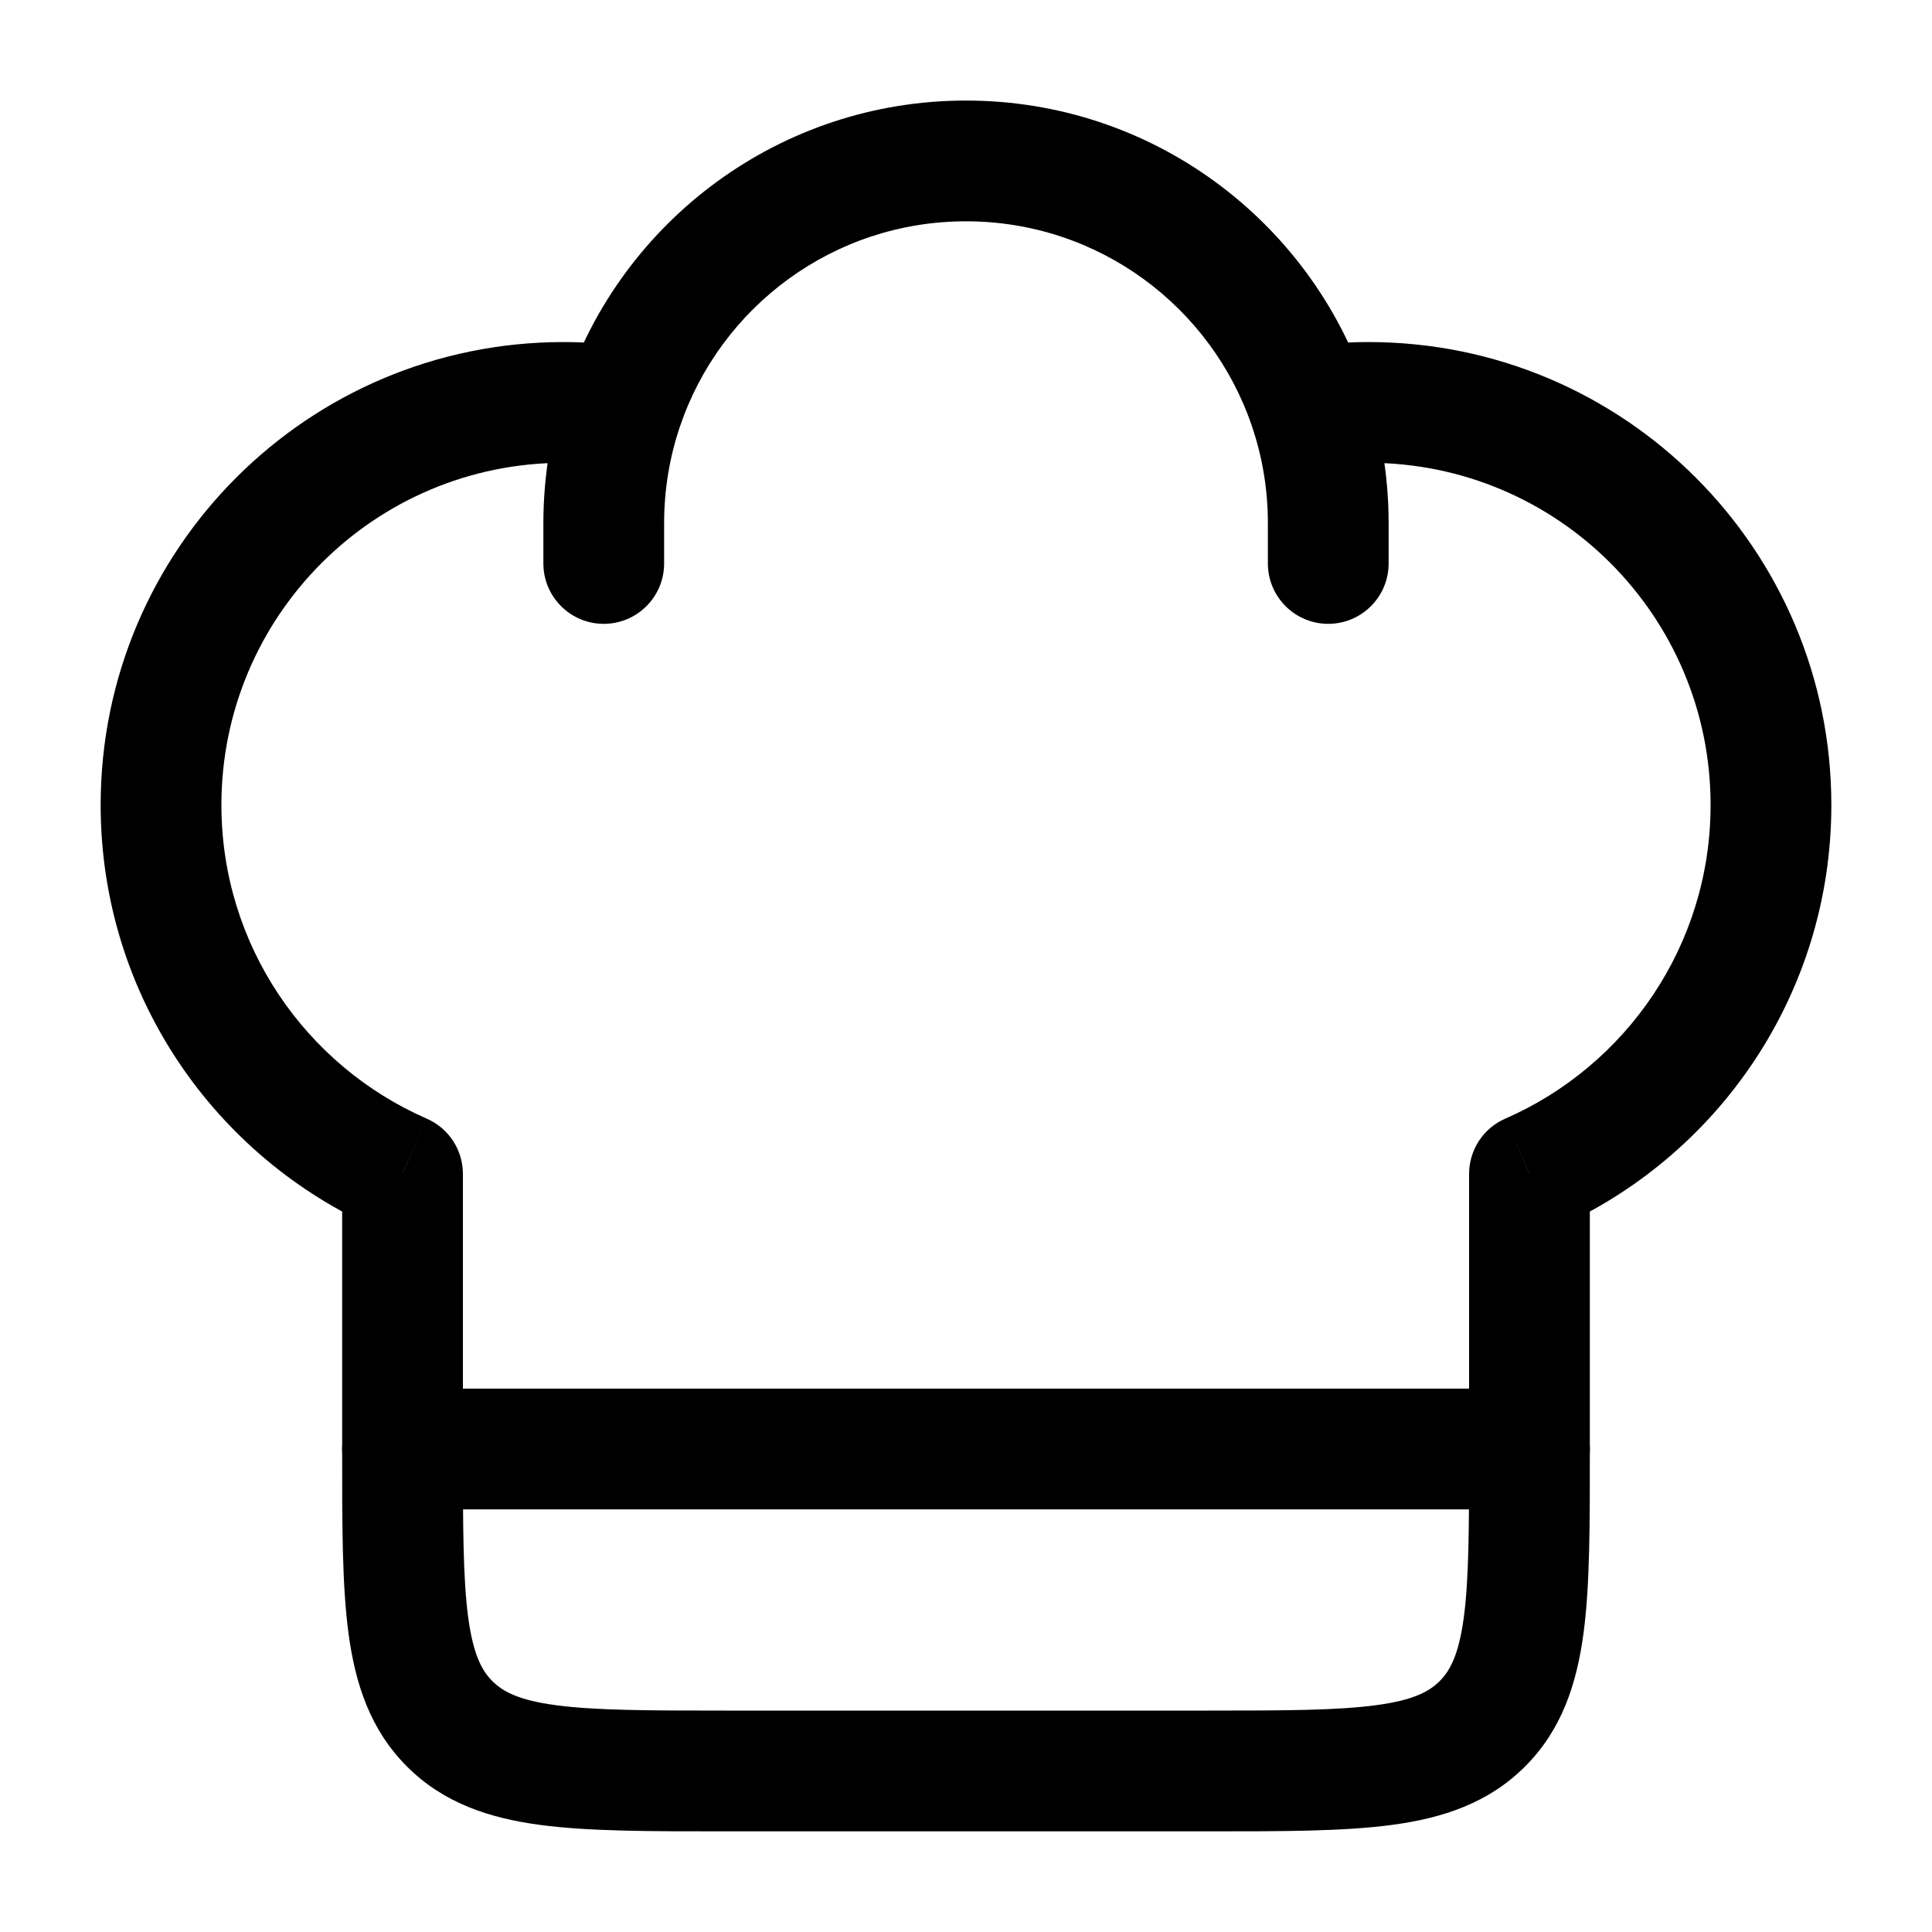 <svg width="20" height="20" viewBox="0 0 20 20" fill="none" xmlns="http://www.w3.org/2000/svg">
<path d="M15.833 14.999L16.458 14.999L16.458 14.999L15.833 14.999ZM4.167 12.153H4.792C4.792 11.904 4.645 11.679 4.417 11.58L4.167 12.153ZM15.833 12.153L15.583 11.58C15.355 11.679 15.208 11.904 15.208 12.153L15.833 12.153ZM13.125 5.833C13.125 6.178 13.405 6.458 13.75 6.458C14.095 6.458 14.375 6.178 14.375 5.833H13.125ZM5.625 5.833C5.625 6.178 5.905 6.458 6.25 6.458C6.595 6.458 6.875 6.178 6.875 5.833H5.625ZM5.833 3.541C3.187 3.541 1.042 5.686 1.042 8.333H2.292C2.292 6.377 3.877 4.791 5.833 4.791V3.541ZM14.167 4.791C16.123 4.791 17.708 6.377 17.708 8.333H18.958C18.958 5.686 16.813 3.541 14.167 3.541V4.791ZM12.5 17.708H7.5V18.958H12.5V17.708ZM7.5 17.708C6.697 17.708 6.157 17.706 5.754 17.652C5.37 17.601 5.205 17.511 5.097 17.403L4.213 18.287C4.592 18.666 5.065 18.821 5.588 18.891C6.093 18.959 6.732 18.958 7.5 18.958V17.708ZM3.542 14.999C3.542 15.767 3.54 16.406 3.608 16.911C3.679 17.435 3.833 17.907 4.213 18.287L5.097 17.403C4.988 17.294 4.899 17.129 4.847 16.745C4.793 16.342 4.792 15.803 4.792 14.999H3.542ZM15.208 14.999C15.208 15.803 15.207 16.342 15.153 16.745C15.101 17.129 15.012 17.294 14.903 17.403L15.787 18.287C16.167 17.907 16.321 17.435 16.392 16.911C16.46 16.406 16.458 15.767 16.458 14.999H15.208ZM12.5 18.958C13.268 18.958 13.907 18.959 14.412 18.891C14.935 18.821 15.408 18.666 15.787 18.287L14.903 17.403C14.795 17.511 14.63 17.601 14.245 17.652C13.843 17.706 13.303 17.708 12.5 17.708V18.958ZM5.833 4.791C6.011 4.791 6.186 4.804 6.356 4.829L6.539 3.593C6.309 3.559 6.073 3.541 5.833 3.541V4.791ZM10 1.041C8.075 1.041 6.441 2.284 5.856 4.01L7.04 4.412C7.458 3.178 8.626 2.291 10 2.291V1.041ZM5.856 4.01C5.706 4.452 5.625 4.925 5.625 5.416H6.875C6.875 5.064 6.933 4.726 7.04 4.412L5.856 4.01ZM14.167 3.541C13.927 3.541 13.691 3.559 13.461 3.593L13.644 4.829C13.814 4.804 13.989 4.791 14.167 4.791V3.541ZM10 2.291C11.374 2.291 12.542 3.178 12.96 4.412L14.144 4.01C13.559 2.284 11.925 1.041 10 1.041V2.291ZM12.96 4.412C13.067 4.726 13.125 5.064 13.125 5.416H14.375C14.375 4.925 14.294 4.452 14.144 4.01L12.96 4.412ZM4.792 14.999V12.153H3.542V14.999H4.792ZM4.417 11.58C3.165 11.033 2.292 9.784 2.292 8.333H1.042C1.042 10.299 2.225 11.986 3.916 12.725L4.417 11.58ZM15.208 12.153L15.208 14.999L16.458 14.999L16.458 12.153L15.208 12.153ZM17.708 8.333C17.708 9.784 16.835 11.033 15.583 11.58L16.084 12.725C17.775 11.986 18.958 10.299 18.958 8.333H17.708ZM13.125 5.416V5.833H14.375V5.416H13.125ZM5.625 5.416V5.833H6.875V5.416H5.625Z" fill="black"/>
<path d="M4.167 15H15.833" stroke="black" stroke-width="1.25" stroke-linecap="round" stroke-linejoin="round"/>
</svg>
